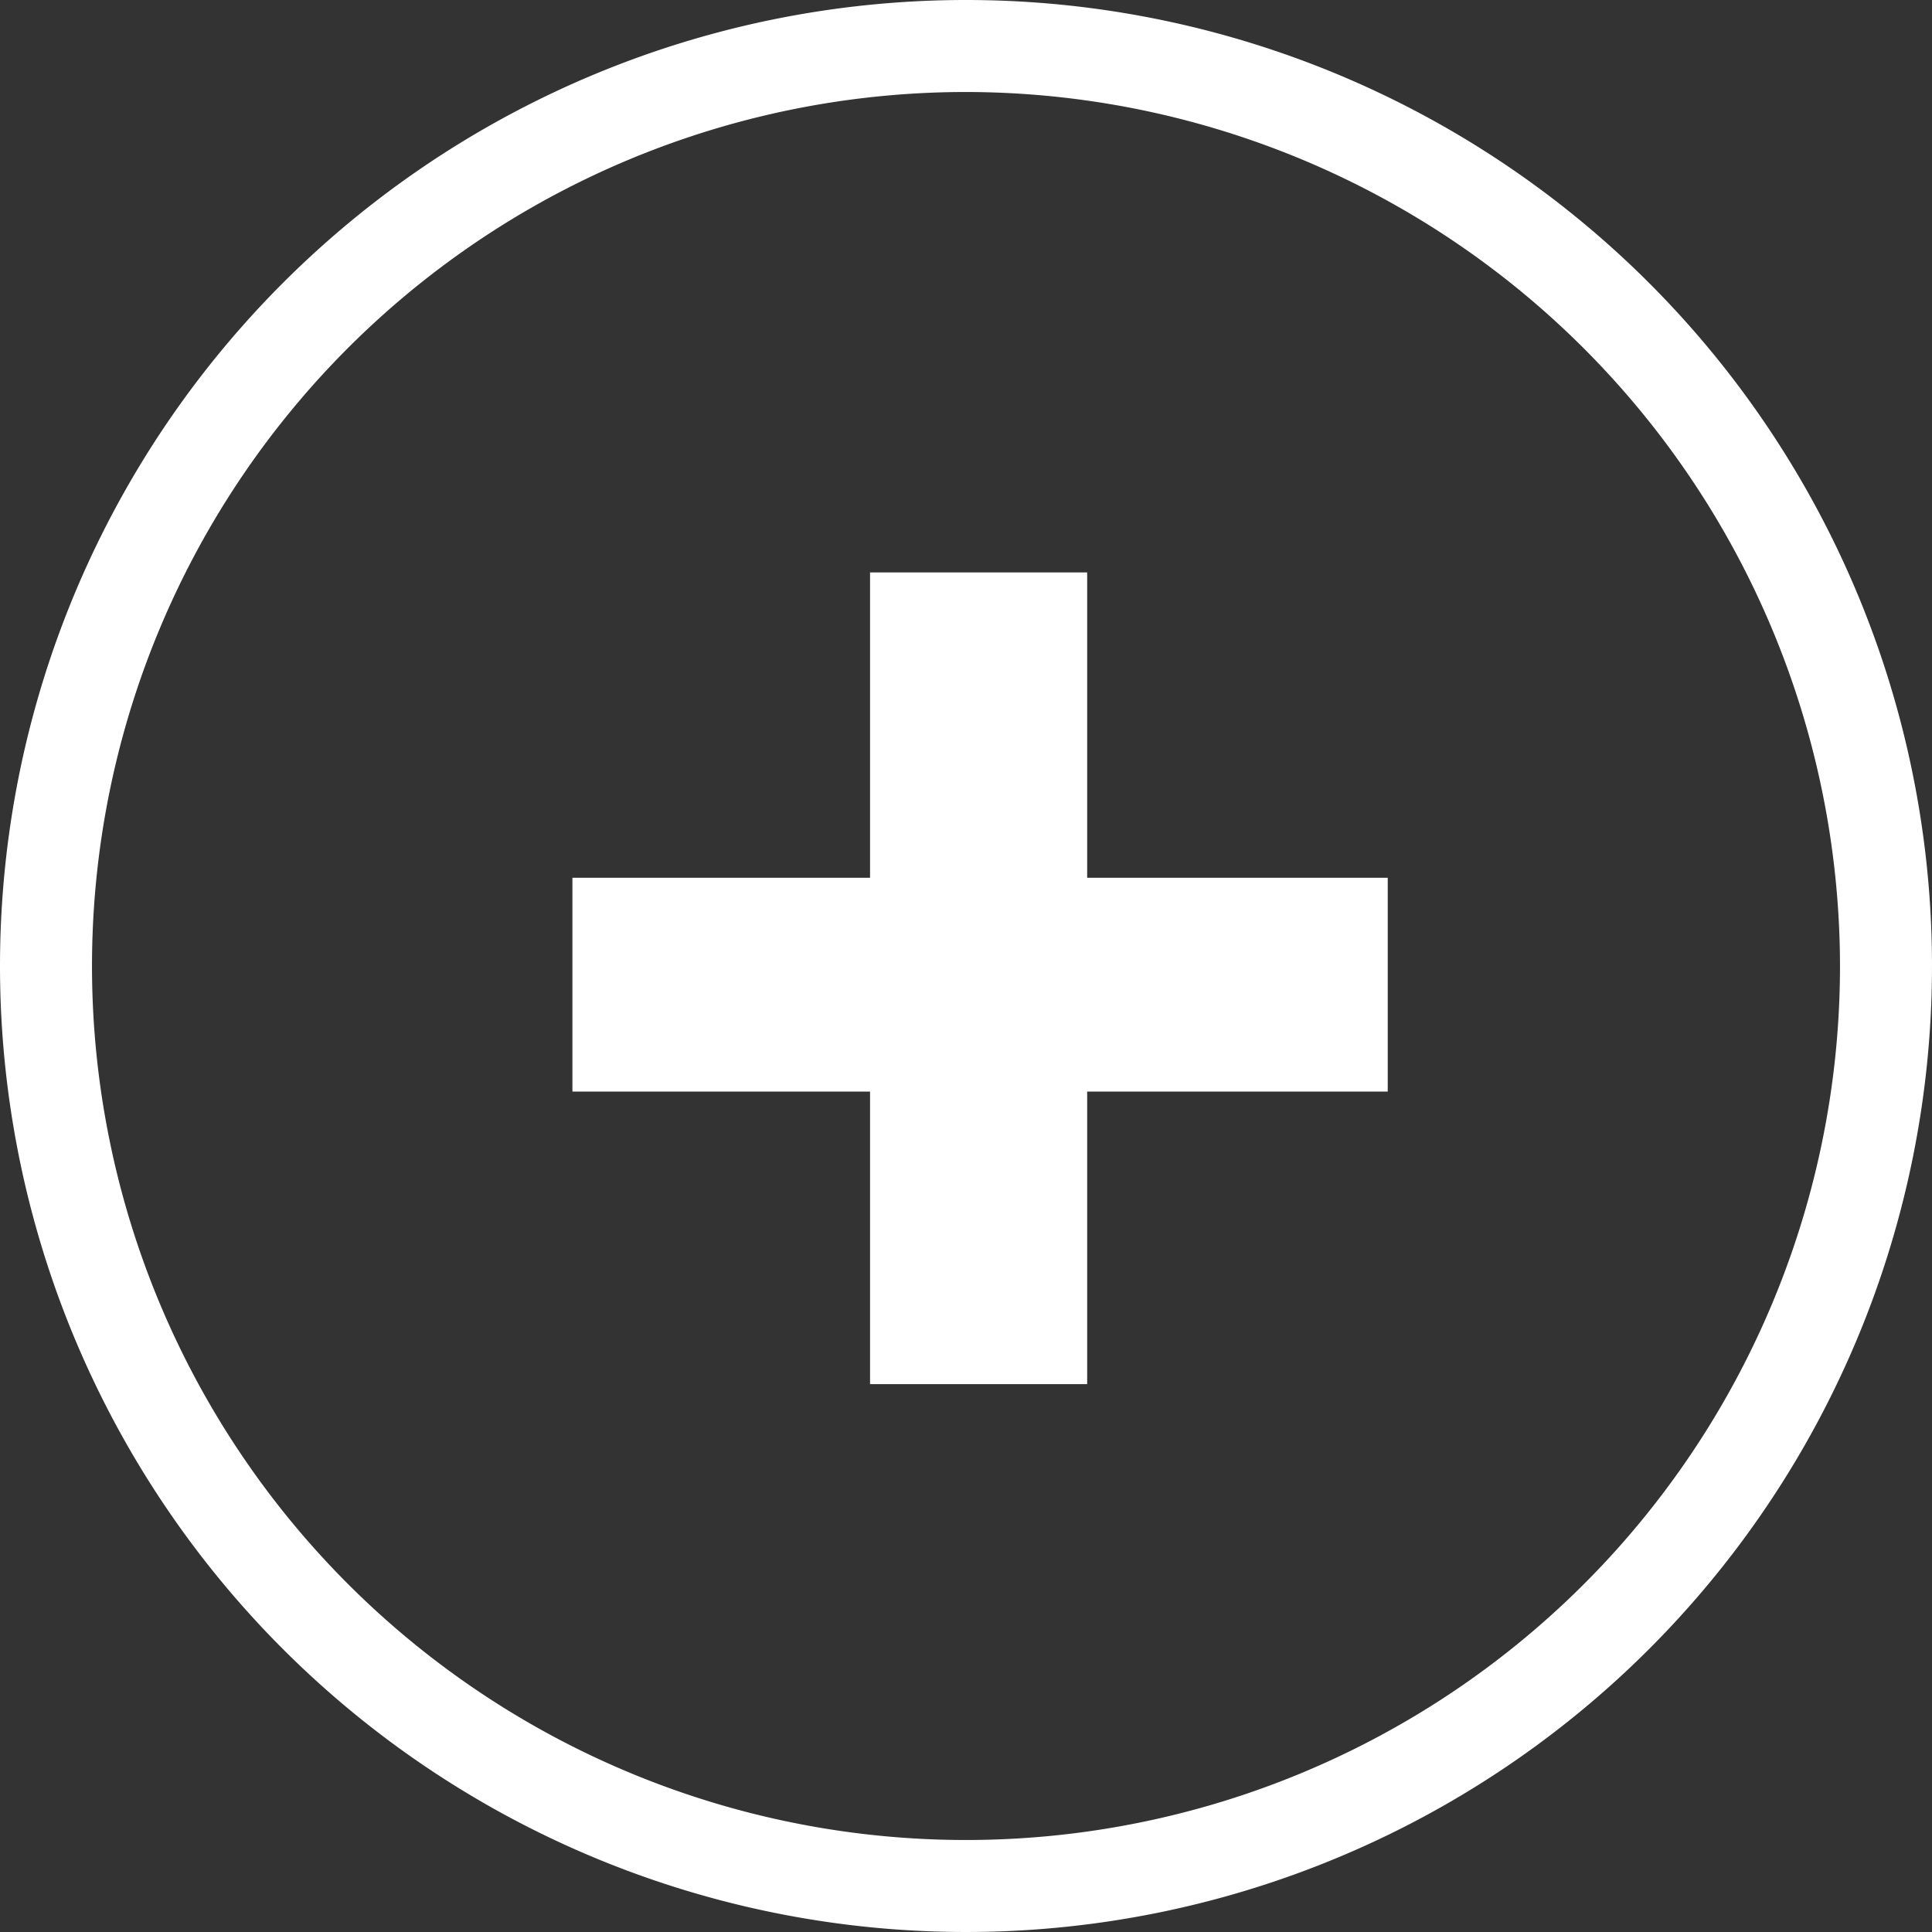 <svg xmlns="http://www.w3.org/2000/svg" width="21" height="21" viewBox="0 0 21 21">
  <rect x="0" y="0" width="21" height="21" fill="#333333" stroke="none"/>
  <g id="グループ_5666" data-name="グループ 5666" transform="translate(334 -10094)">
    <g id="パス_21318" data-name="パス 21318" transform="translate(-334 10094)">
      <path id="パス_26" data-name="パス 26" d="M10.5,0A10.5,10.5,0,1,1,0,10.5,10.5,10.5,0,0,1,10.5,0Z" fill="none"/>
      <path id="パス_27" data-name="パス 27" d="M10.5,1A9.5,9.5,0,1,0,20,10.5,9.511,9.511,0,0,0,10.5,1m0-1A10.5,10.5,0,1,1,0,10.5,10.5,10.5,0,0,1,10.5,0Z" fill="#fff"/>
    </g>
    <path id="パス_21309" data-name="パス 21309" d="M-327.975,9917.054v-3.319h2.36v3.319h3.267v2.324h-3.267v3.18h-2.36v-3.18h-3.235v-2.324Z" transform="translate(3.432 186.487)" fill="#fff"/>
  </g>
</svg>
